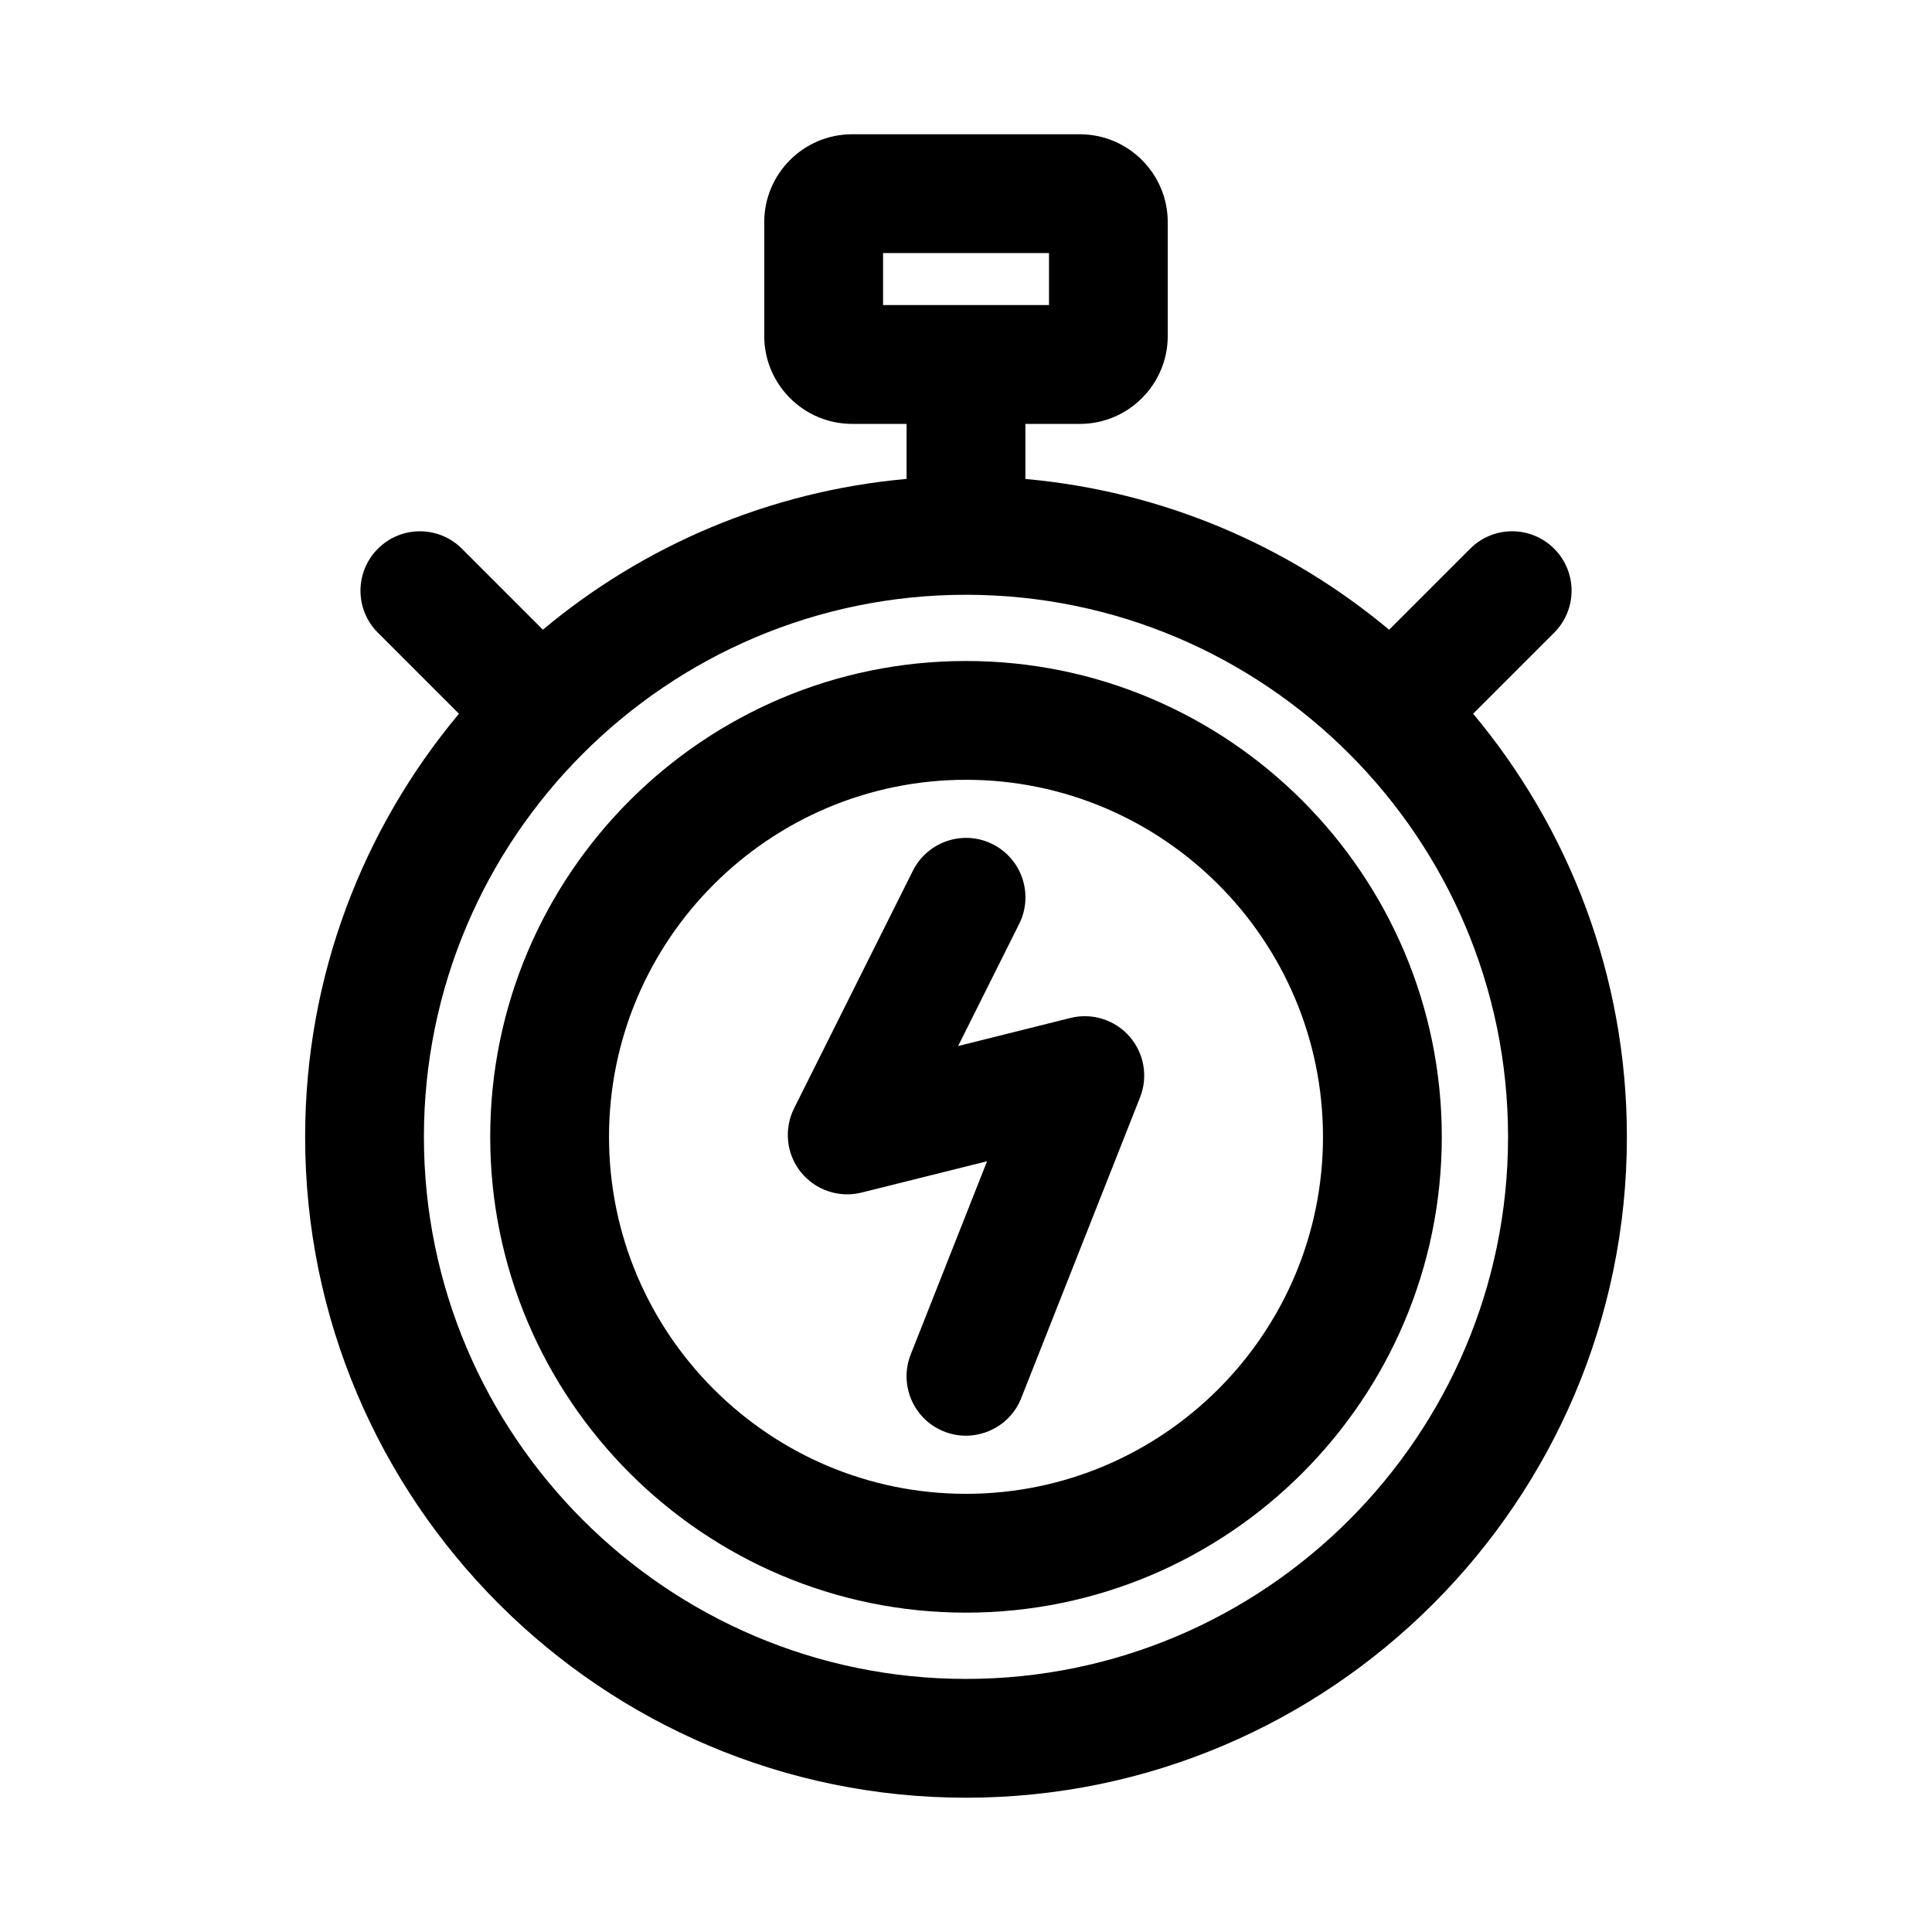 <?xml version="1.0" encoding="UTF-8"?>
<!-- Uploaded to: ICON Repo, www.iconrepo.com, Generator: ICON Repo Mixer Tools -->
<svg fill="#000000" width="800px" height="800px" version="1.1" viewBox="144 144 512 512" xmlns="http://www.w3.org/2000/svg">
 <g>
  <path d="m534.39 333.15 21.477-21.477c6.156-6.156 6.156-16.105 0-22.262s-16.105-6.156-22.262 0l-21.477 21.477c-26.609-22.246-59.906-36.684-96.387-39.957v-14.594h14.438c12.832 0 23.285-10.453 23.285-23.285v-30.184c0-12.832-10.453-23.285-23.285-23.285h-60.363c-12.848 0-23.285 10.453-23.285 23.285v30.18c0 12.832 10.453 23.285 23.285 23.285l14.438 0.004v14.578c-36.48 3.273-69.762 17.711-96.387 39.957l-21.457-21.457c-6.156-6.156-16.105-6.156-22.262 0-6.156 6.152-6.156 16.121 0 22.262l21.477 21.477c-25.41 30.402-40.762 69.496-40.762 112.13-0.016 96.57 78.562 175.13 175.14 175.13s175.14-78.562 175.14-175.14c0-42.633-15.352-81.727-40.746-112.13zm-134.39 255.78c-79.207 0-143.66-64.441-143.66-143.65 0-79.223 64.441-143.66 143.66-143.66s143.65 64.441 143.65 143.66c0 79.211-64.441 143.65-143.65 143.65zm-21.98-377.86h43.973v13.777h-43.973z"/>
  <path d="m400 319.17c-69.543 0-126.09 56.57-126.09 126.11 0 69.527 56.57 126.09 126.09 126.09 69.527 0 126.09-56.57 126.09-126.09 0-69.539-56.57-126.11-126.09-126.11zm0 220.71c-52.16 0-94.605-42.43-94.605-94.605 0-52.176 42.445-94.621 94.605-94.621s94.605 42.445 94.605 94.621c0 52.16-42.445 94.605-94.605 94.605z"/>
  <path d="m427.68 413.77-29.773 7.445 16.184-32.371c3.891-7.777 0.723-17.238-7.039-21.129-7.793-3.906-17.238-0.707-21.129 7.039l-31.488 62.977c-2.738 5.512-2.047 12.105 1.793 16.895 3.856 4.785 10.141 6.91 16.105 5.414l33.25-8.297-20.23 51.199c-3.195 8.094 0.77 17.238 8.848 20.422 7.887 3.18 17.238-0.676 20.438-8.848l31.488-79.695c2.172-5.496 1.086-11.715-2.801-16.152-3.883-4.441-9.977-6.328-15.645-4.898z"/>
 </g>
</svg>